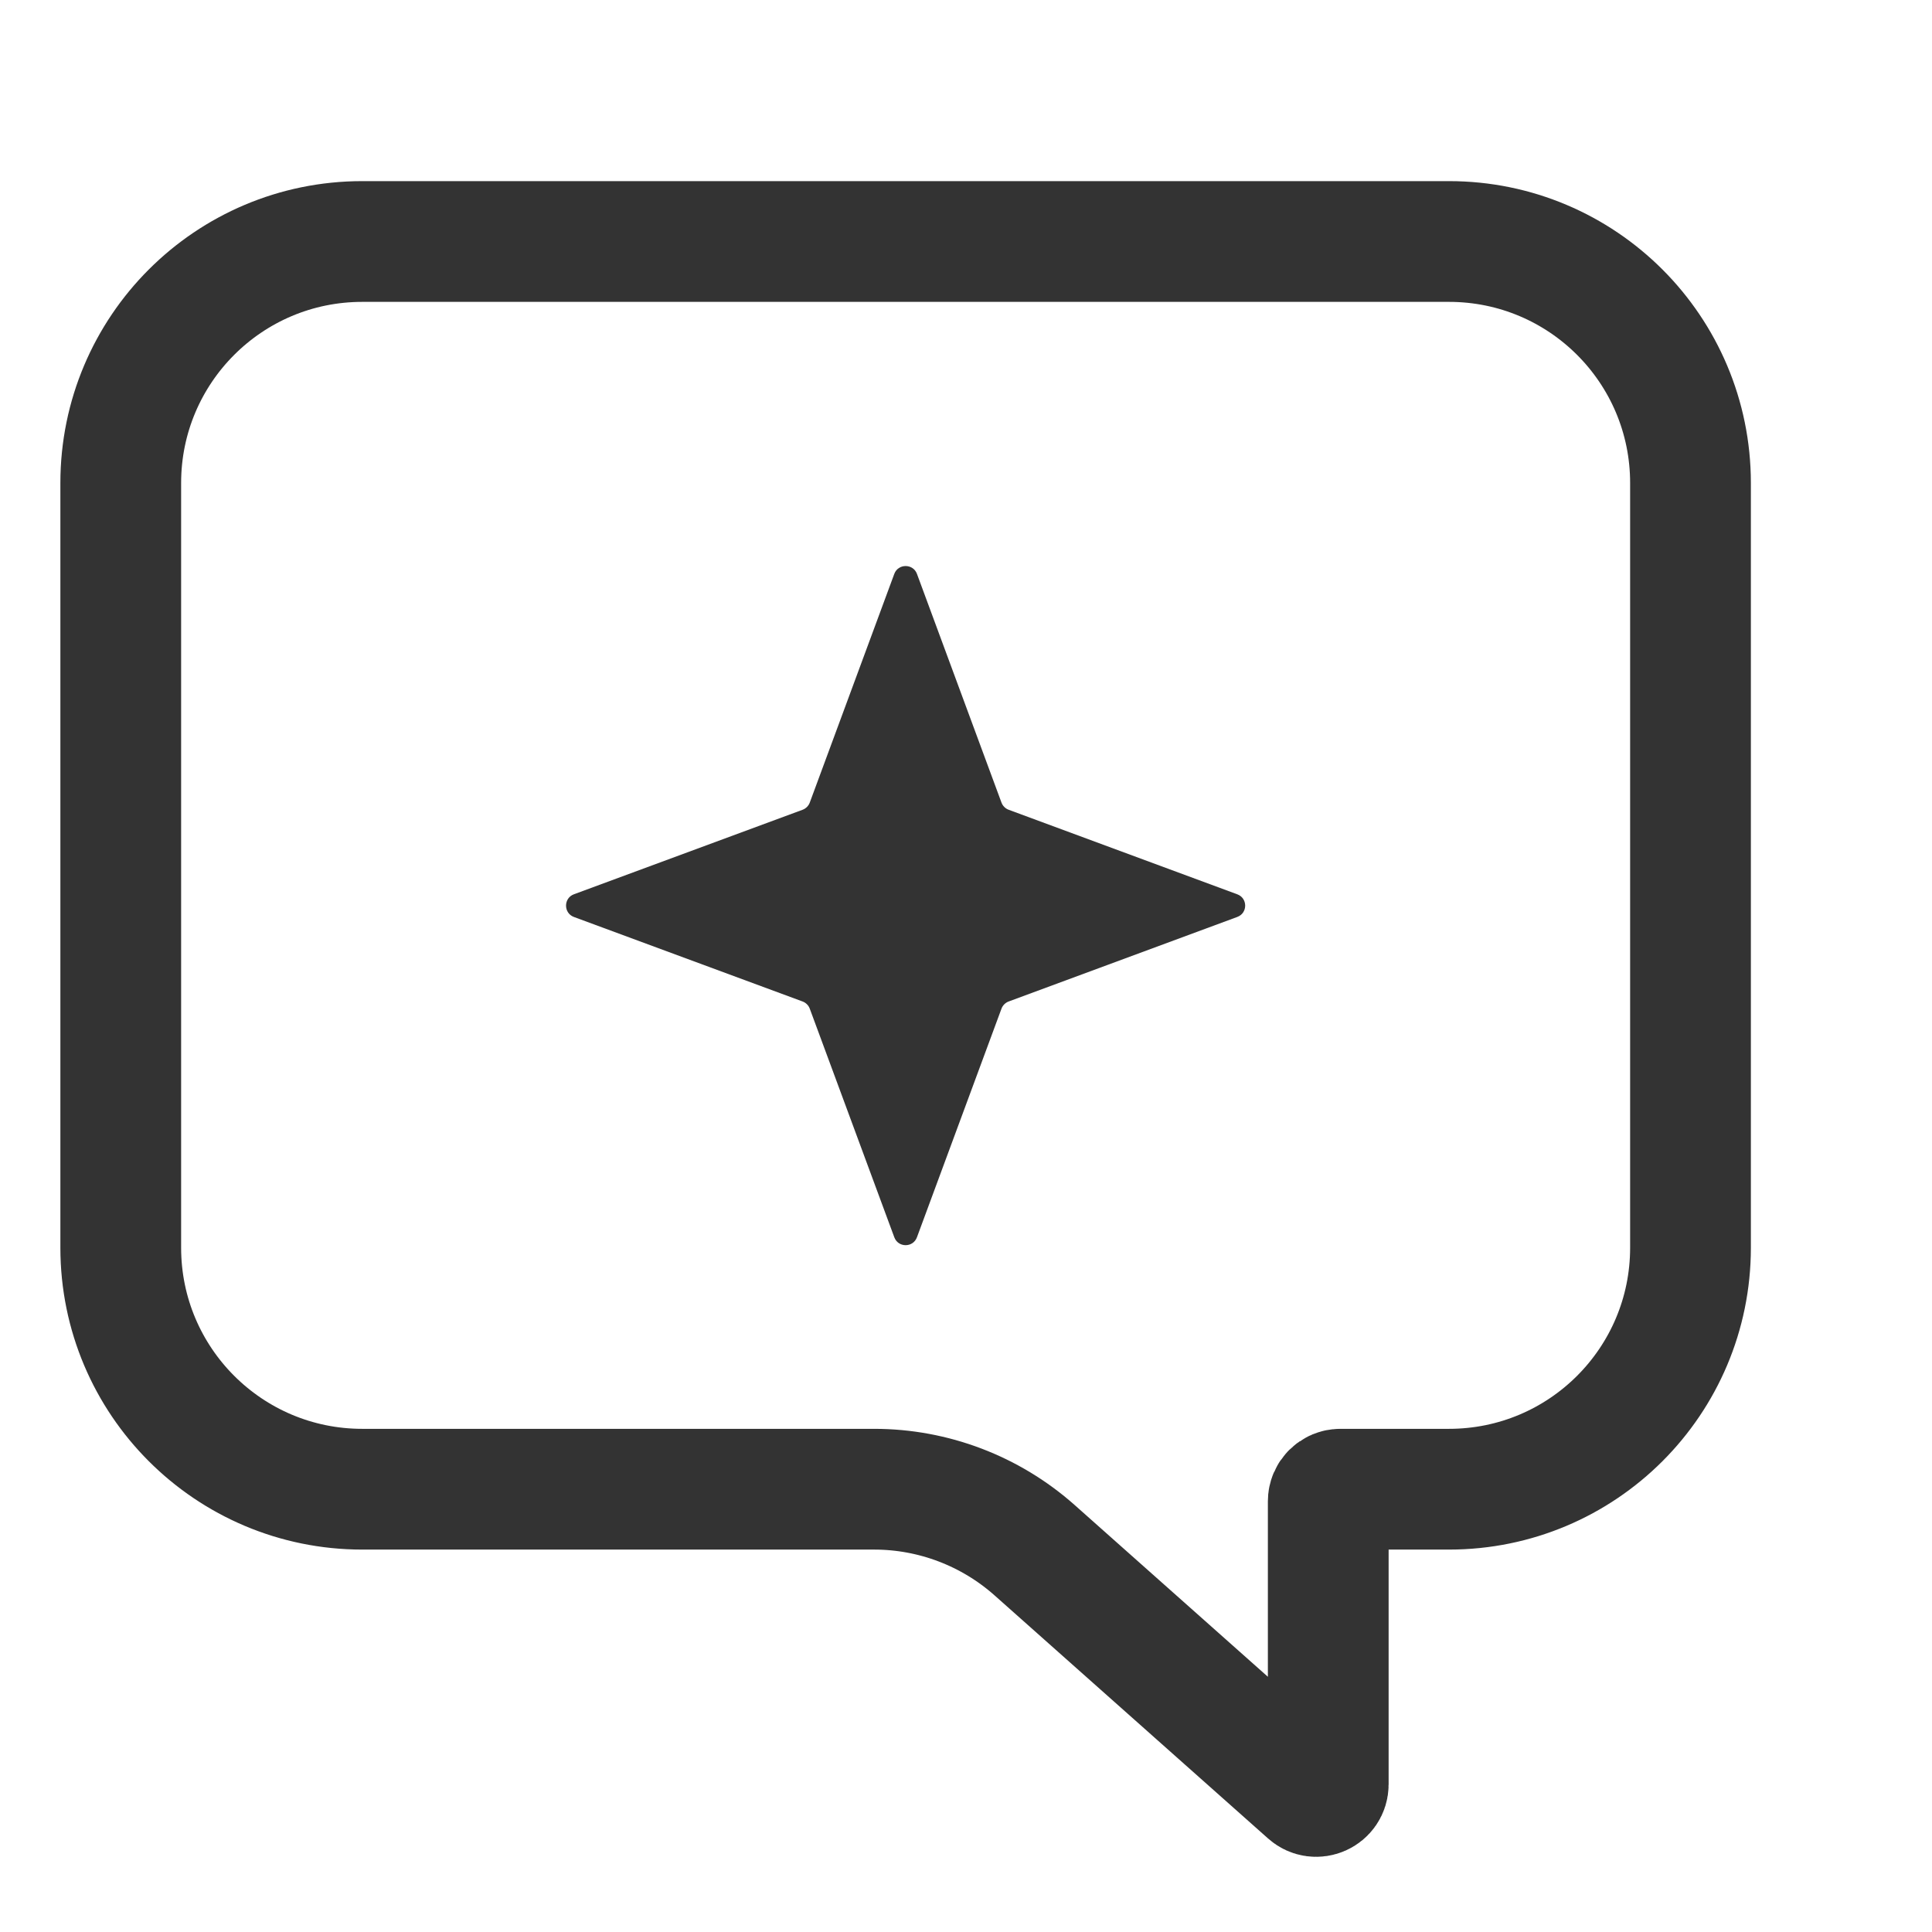 <svg width="16" height="16" viewBox="0 0 16 16" fill="none" xmlns="http://www.w3.org/2000/svg">
<g opacity="0.8">
<path d="M1 4C1 2.895 1.895 2 3 2H12C13.105 2 14 2.895 14 4V10.333C14 11.438 13.105 12.333 12 12.333H11.1C11.045 12.333 11 12.378 11 12.433V14.777C11 14.864 10.898 14.909 10.834 14.852L8.568 12.838C8.202 12.513 7.729 12.333 7.24 12.333H3C1.895 12.333 1 11.438 1 10.333V4Z" stroke="black" stroke-linecap="round"/>
<path d="M7.406 4.753C7.438 4.666 7.562 4.666 7.594 4.753L8.294 6.647C8.304 6.674 8.326 6.696 8.353 6.706L10.246 7.406C10.334 7.438 10.334 7.562 10.246 7.594L8.353 8.294C8.326 8.304 8.304 8.326 8.294 8.353L7.594 10.246C7.562 10.334 7.438 10.334 7.406 10.246L6.706 8.353C6.696 8.326 6.674 8.304 6.647 8.294L4.753 7.594C4.666 7.562 4.666 7.438 4.753 7.406L6.647 6.706C6.674 6.696 6.696 6.674 6.706 6.647L7.406 4.753Z" fill="black"/>
</g>
</svg>
